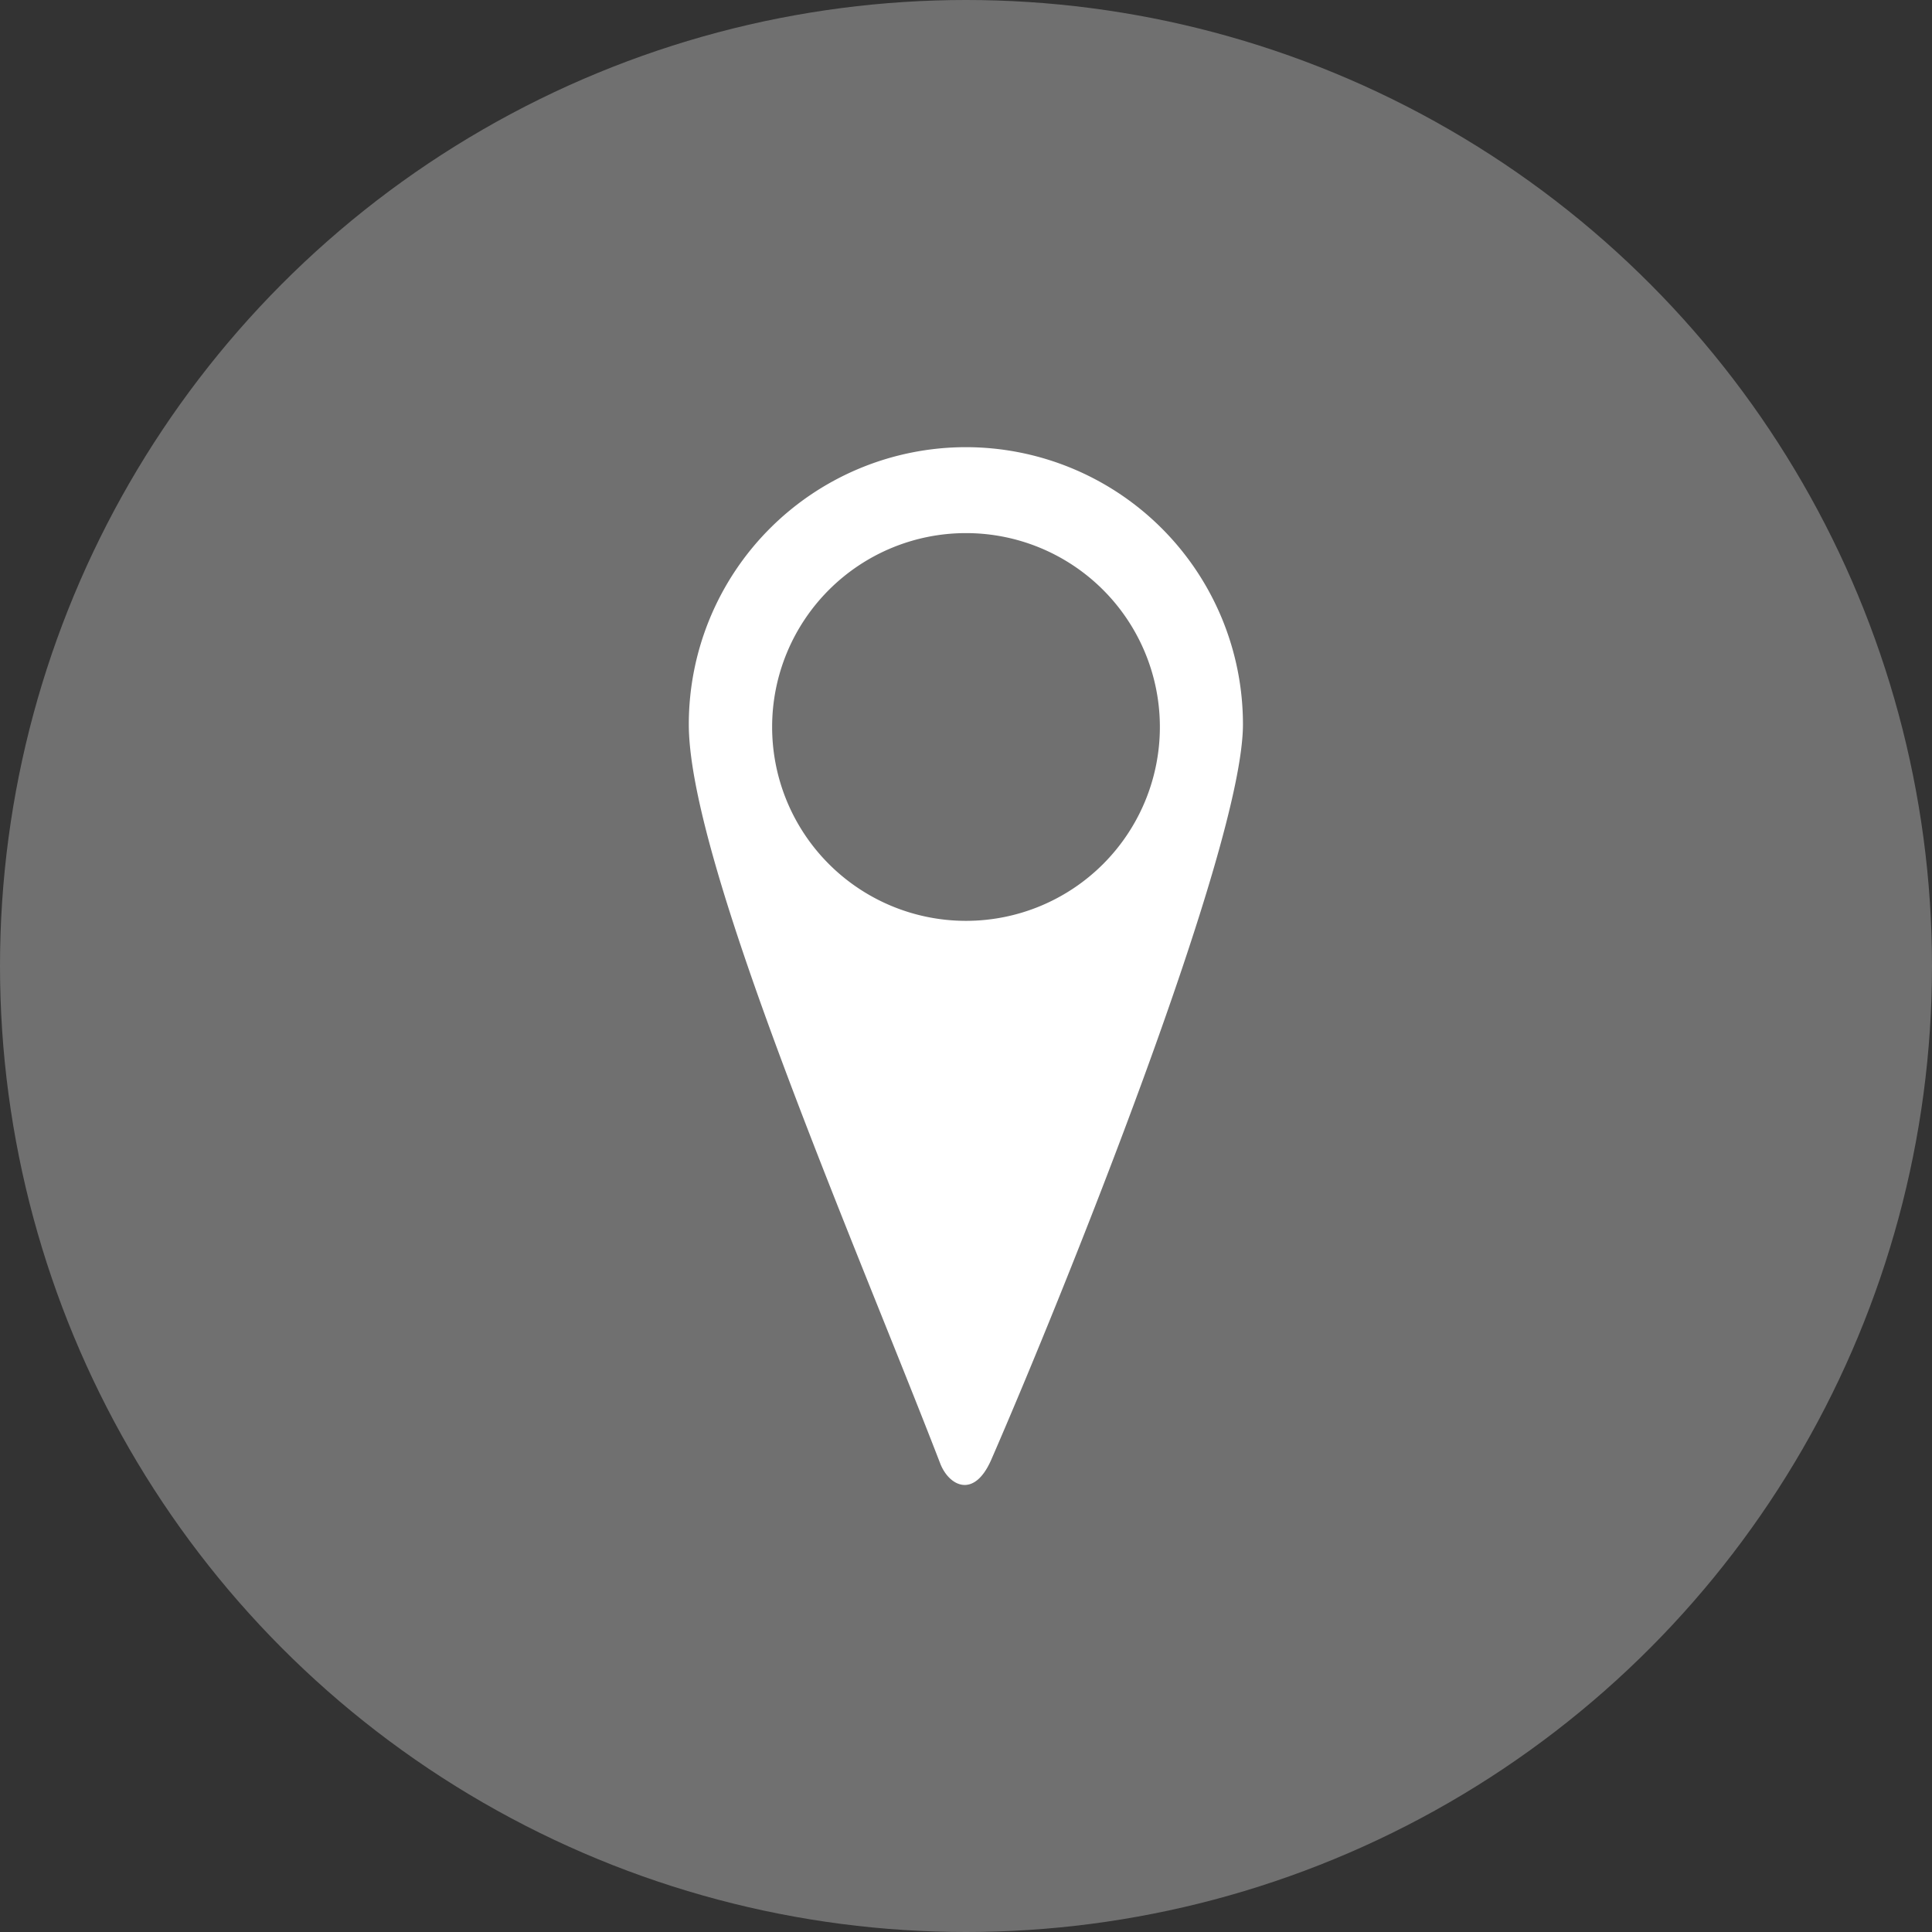 <svg xmlns="http://www.w3.org/2000/svg" width="46" height="46" viewBox="0 0 46 46">
  <rect x="0" y="0" width="46" height="46" fill="#333333" stroke="none"/>
  <g id="Gruppe_198" data-name="Gruppe 198" transform="translate(-1237 -4964)">
    <circle id="Ellipse_17" data-name="Ellipse 17" cx="23" cy="23" r="23" transform="translate(1237 4964)" fill="#fff" opacity="0.3"/>
    <g id="Gruppe_119" data-name="Gruppe 119" transform="translate(1253.403 4974.647)">
      <path id="Pfad_109" data-name="Pfad 109" d="M2652.434,2042.15a6.6,6.6,0,0,0-6.6,6.6c0,3.306,4,12.449,5.984,17.592.2.527.8.869,1.217-.083,1.733-3.979,5.993-14.569,5.993-17.51A6.6,6.6,0,0,0,2652.434,2042.15Zm0,11.278a4.616,4.616,0,1,1,4.616-4.616A4.616,4.616,0,0,1,2652.434,2053.428Z" transform="translate(-2645.837 -2042.15)" fill="#fff"/>
    </g>
  </g>
</svg>
